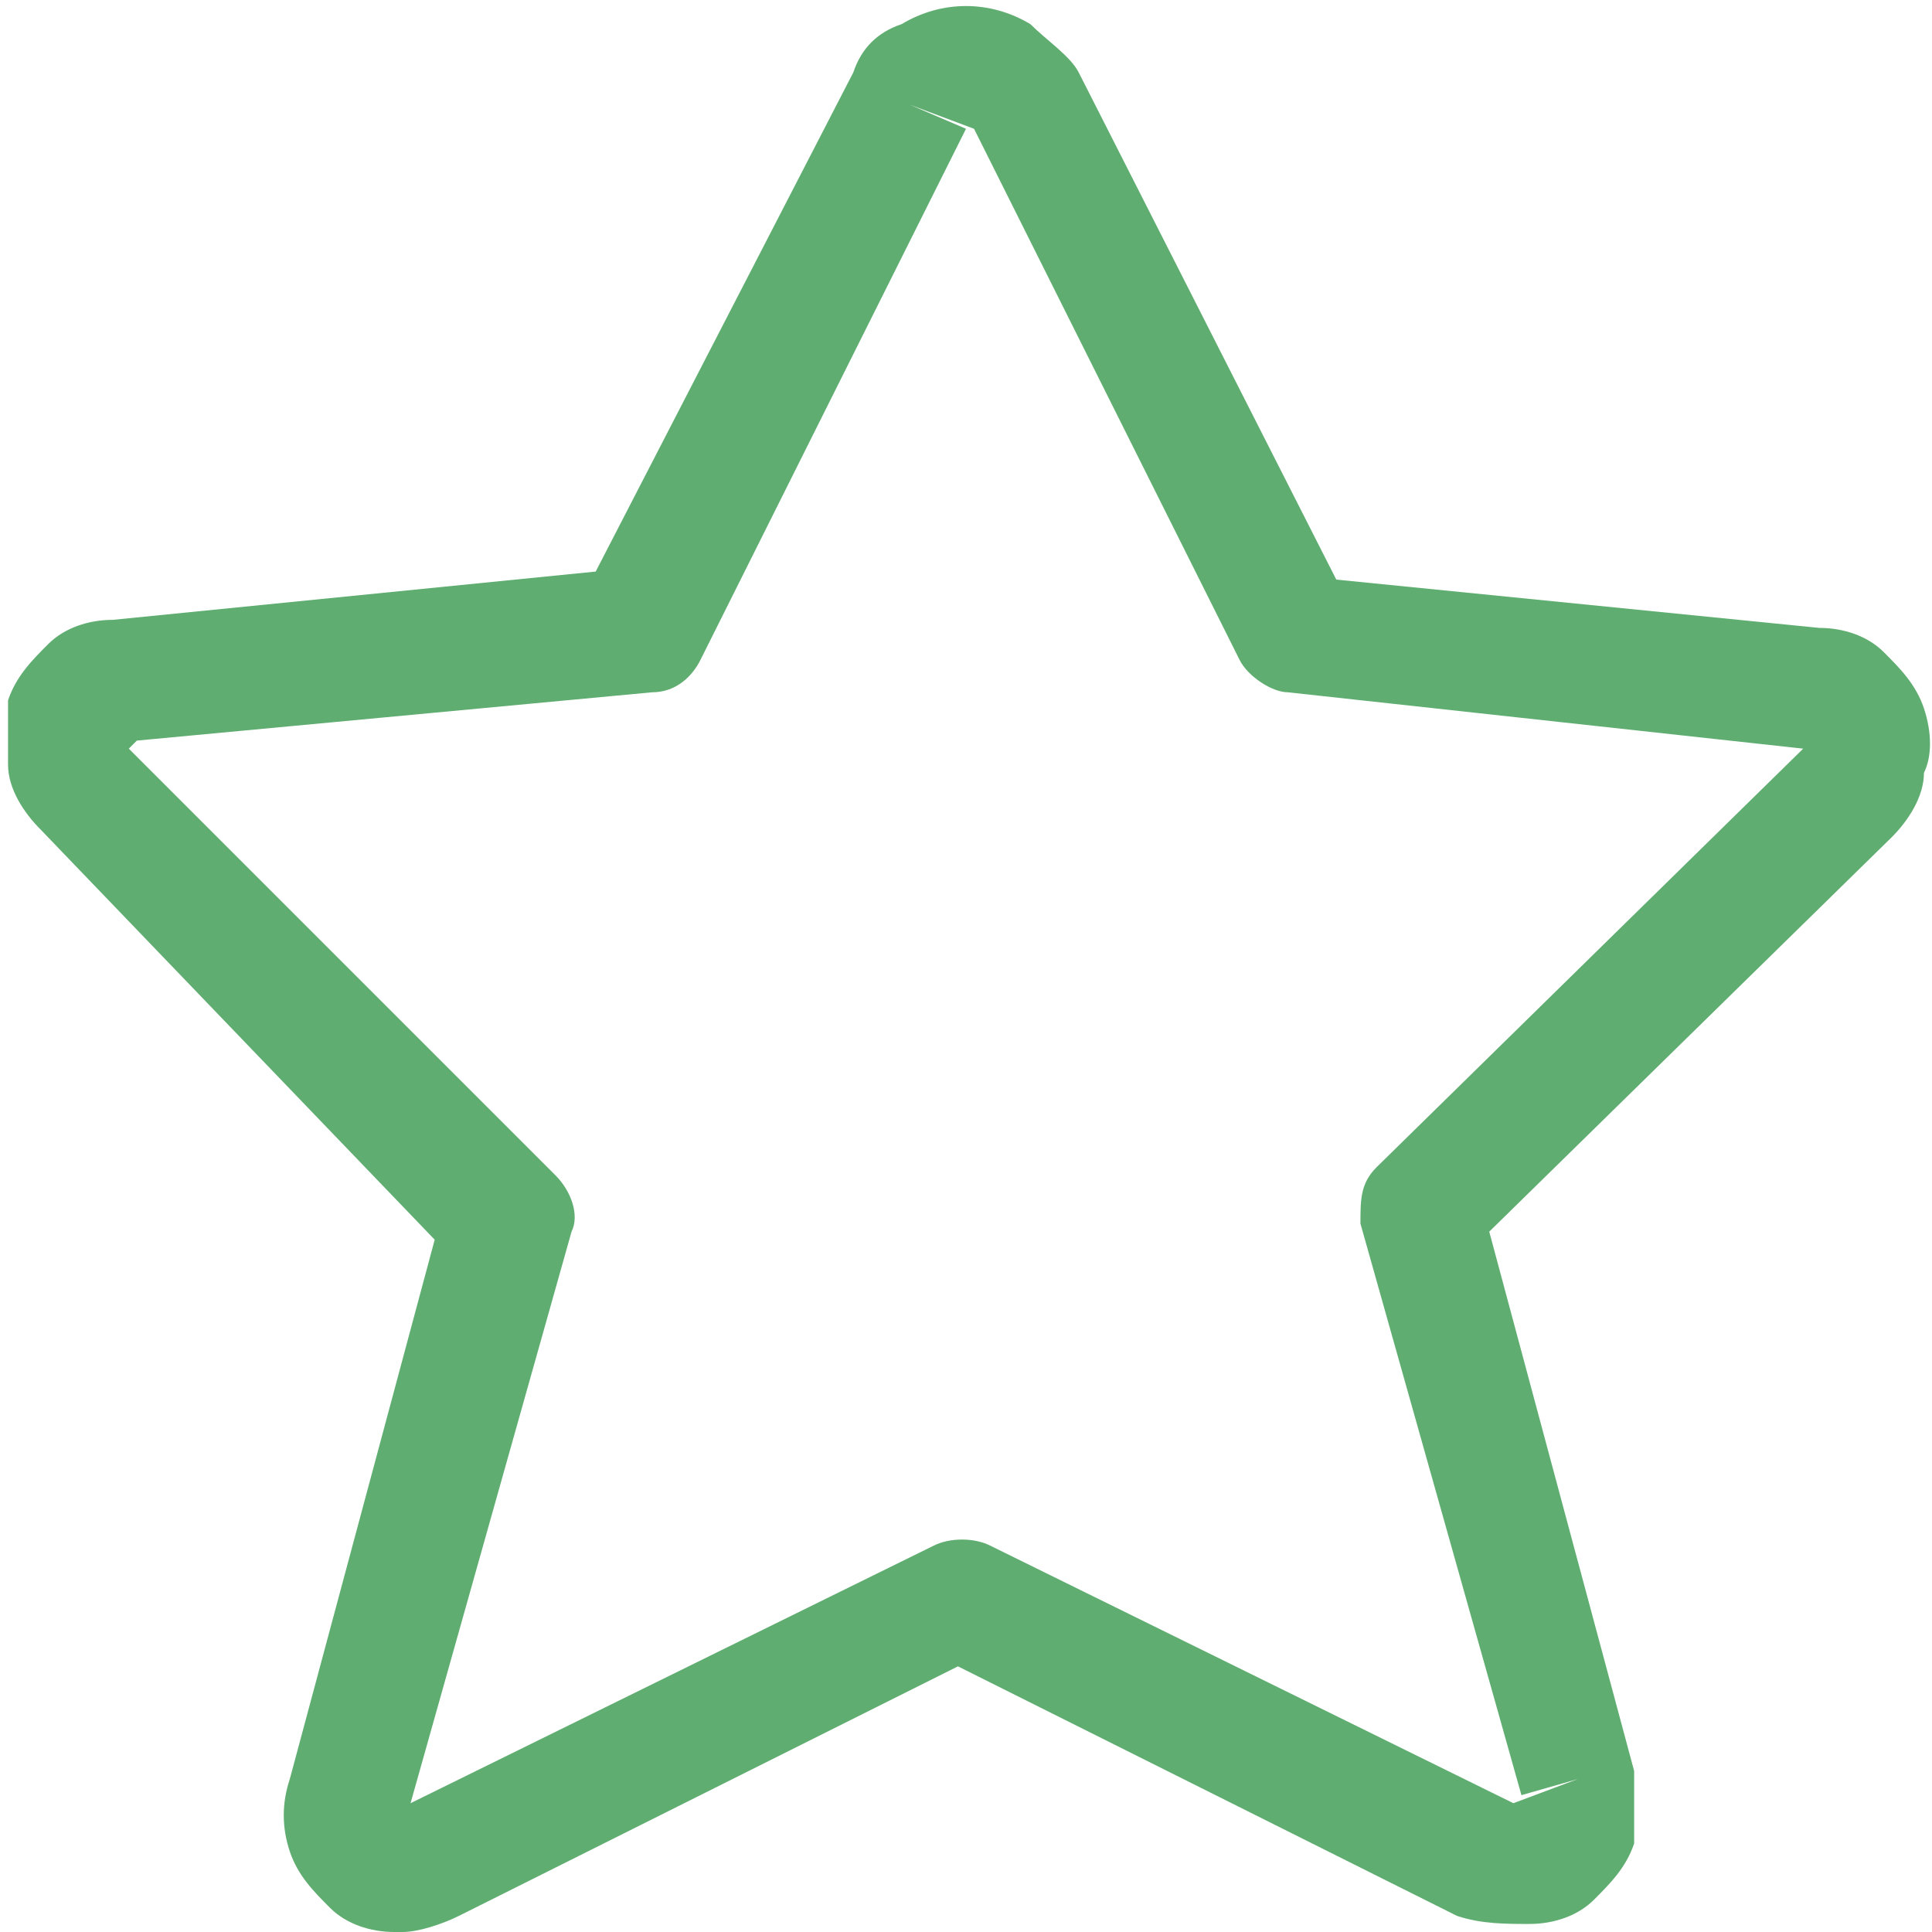 <?xml version="1.0" encoding="UTF-8"?>
<svg xmlns="http://www.w3.org/2000/svg" width="24" height="24" version="1.1" viewBox="0 0 24 24">
  <defs>
    <style>
      .cls-1 {
        fill: #5fad70;
      }
    </style>
  </defs>
  <!-- Generator: Adobe Illustrator 28.7.1, SVG Export Plug-In . SVG Version: 1.2.0 Build 142)  -->
  <g>
    <g id="Controls-Brightness-Increase--Streamline-Freehand.svg">
      <path class="cls-1" d="M5.1,24h-.2c-.3,0-.6-.1-.8-.3-.2-.2-.4-.4-.5-.7s-.1-.6,0-.9l1.8-6.7L.5,10.3c-.2-.2-.4-.5-.4-.8,0-.3,0-.6,0-.8.1-.3.3-.5.5-.7.2-.2.5-.3.8-.3l6-.6L10.6.9c.1-.3.3-.5.6-.6.5-.3,1.1-.3,1.6,0,.2.2.5.4.6.6l3.2,6.3,6,.6c.3,0,.6.1.8.3s.4.4.5.7c.1.3.1.6,0,.8,0,.3-.2.6-.4.8l-5,4.9,1.8,6.7c0,.3,0,.6,0,.9-.1.3-.3.5-.5.7s-.5.3-.8.3c-.3,0-.6,0-.9-.1l-6.2-3.1-6.2,3.1c-.2.1-.5.2-.7.2h0ZM5.1,22.4h0c0,0,6.5-3.2,6.5-3.2.2-.1.5-.1.7,0l6.5,3.2.8-.3-.7.2-2-7.1c0-.3,0-.5.2-.7l5.3-5.2h0c0,0-6.4-.7-6.4-.7-.2,0-.5-.2-.6-.4l-3.3-6.6h0s0,0,0,0l-.8-.3.7.3-3.3,6.6c-.1.2-.3.4-.6.4l-6.4.6-.6.6.5-.5,5.3,5.3c.2.2.3.5.2.7l-2,7.1h0Z"/>
    </g>
  </g>
</svg>